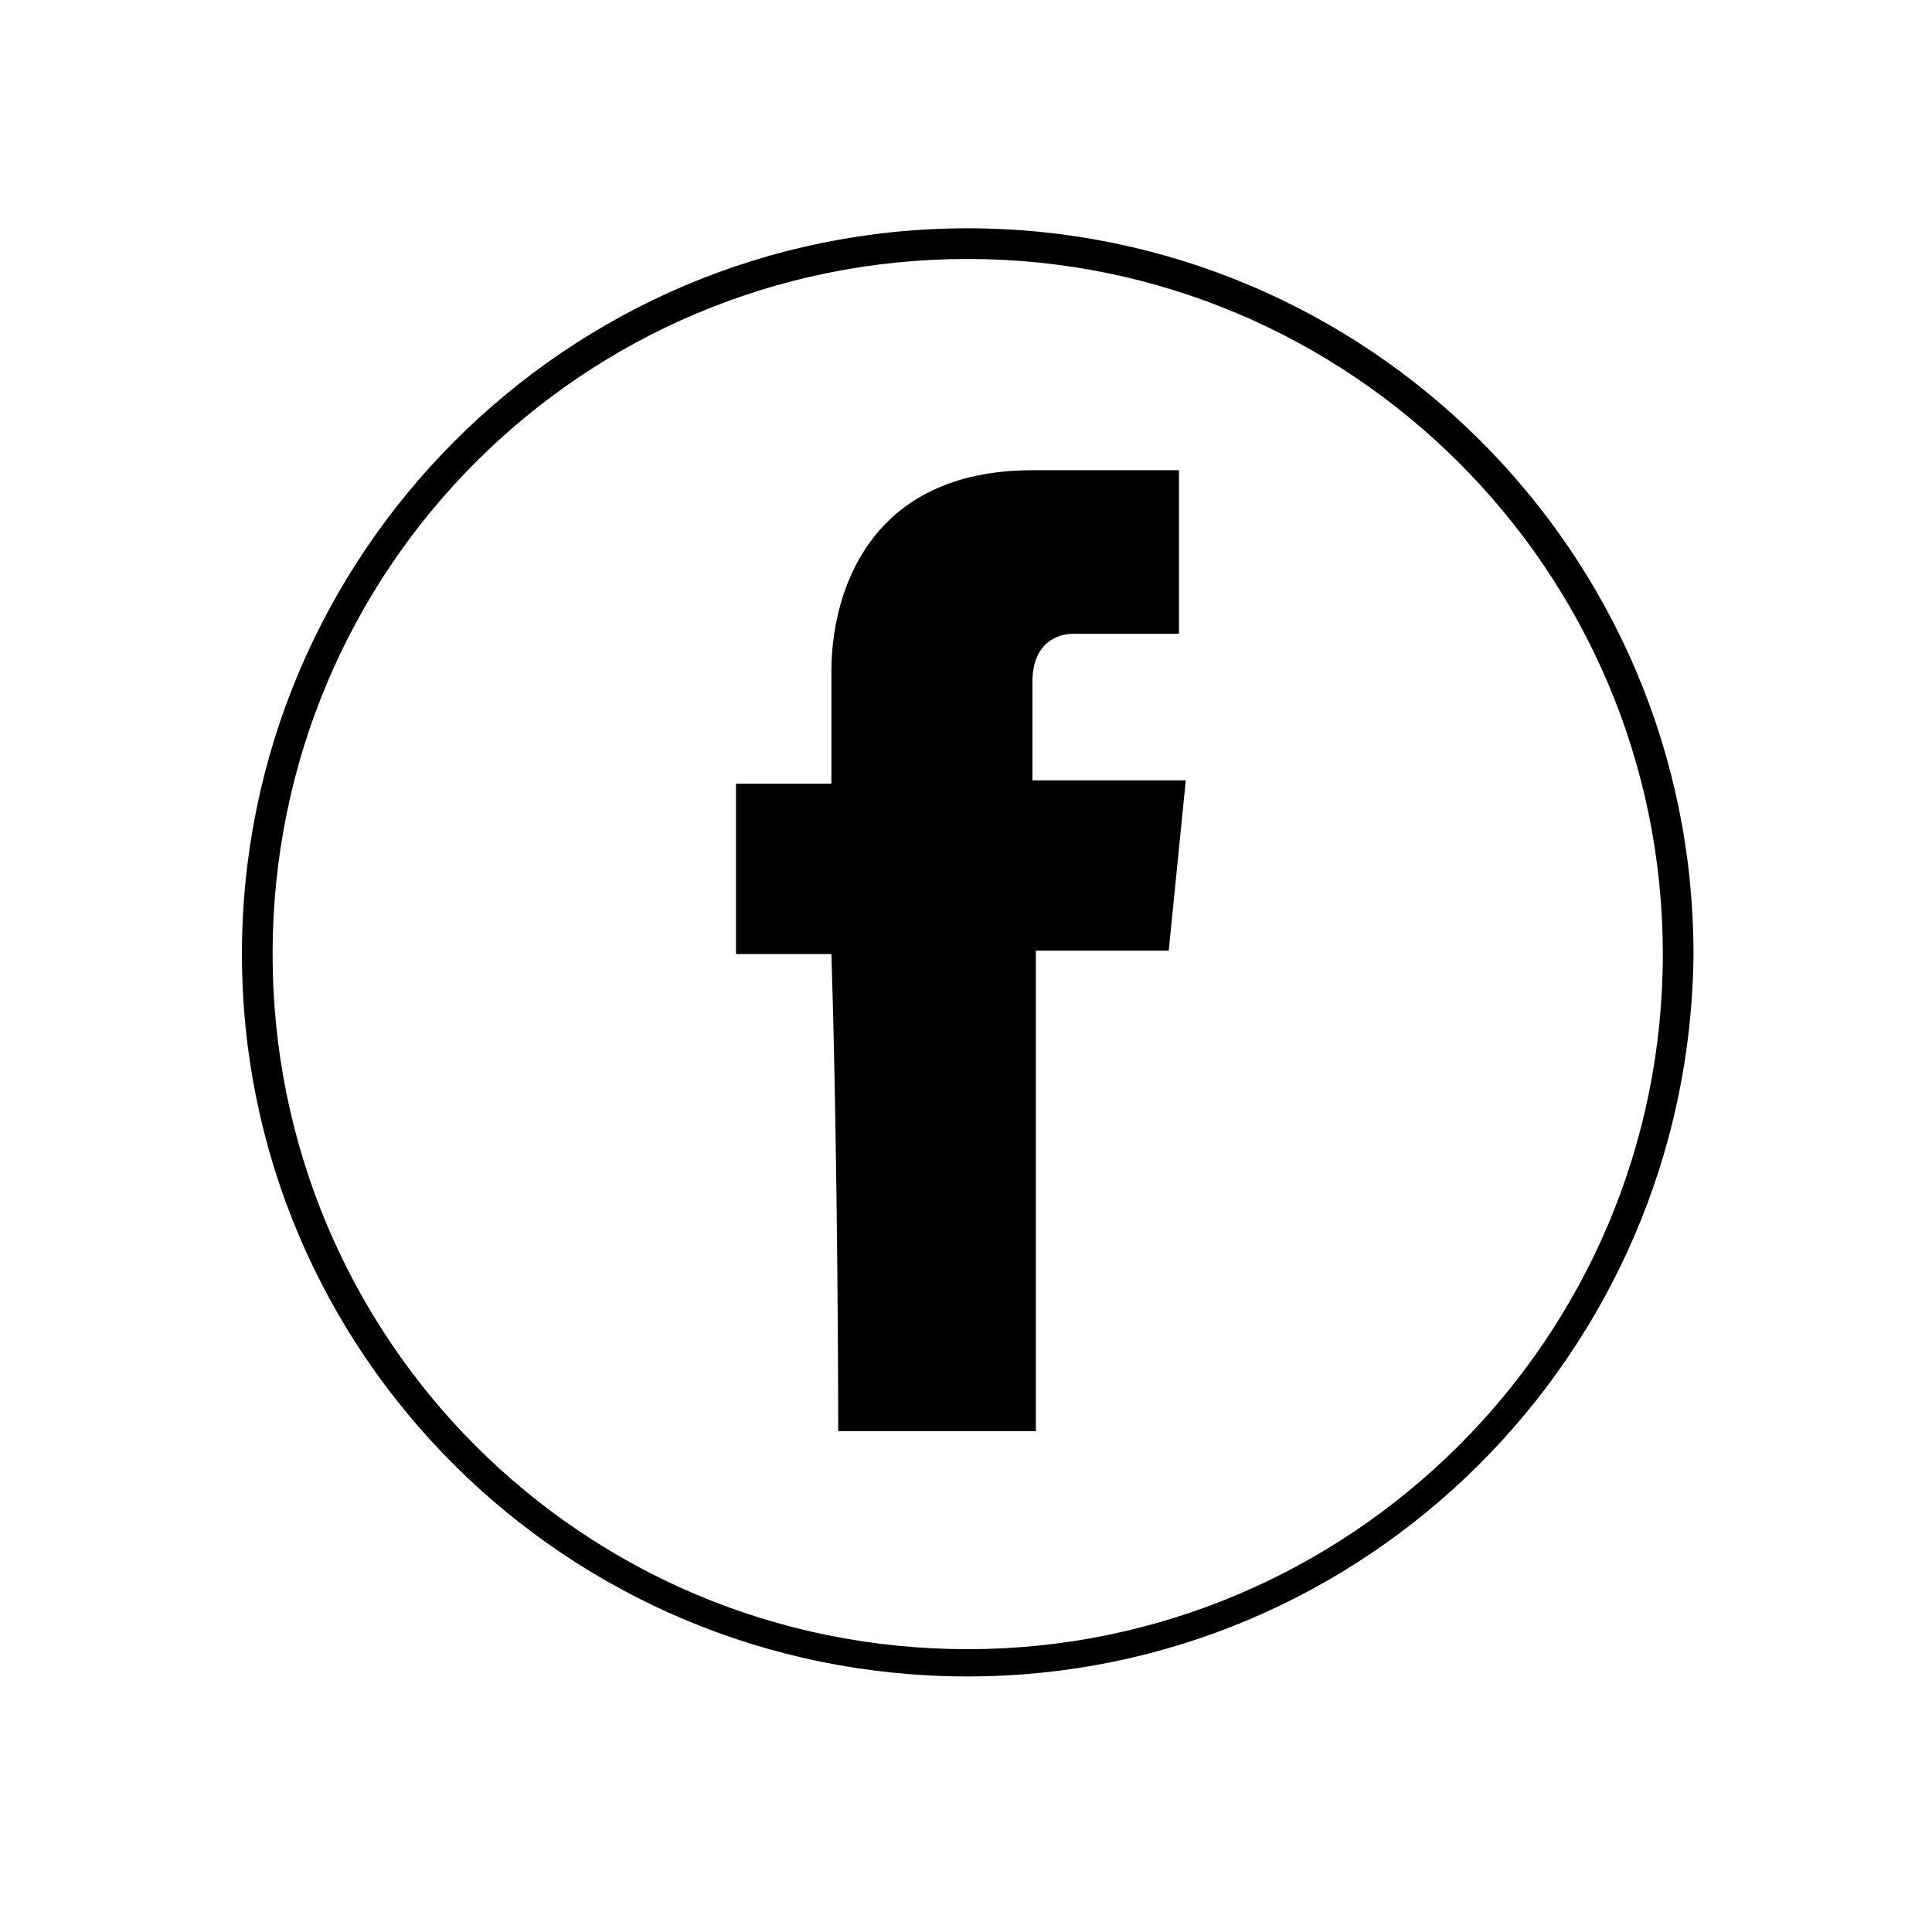 <?xml version="1.0" encoding="utf-8"?>
<!-- Generator: Adobe Illustrator 26.0.3, SVG Export Plug-In . SVG Version: 6.00 Build 0)  -->
<svg version="1.1" id="Layer_1" xmlns="http://www.w3.org/2000/svg" xmlns:xlink="http://www.w3.org/1999/xlink" x="0px" y="0px"
	 viewBox="0 0 56.7 56.7" style="enable-background:new 0 0 56.7 56.7;" xml:space="preserve">
<g>
	<path d="M28.4,49.2C16.6,49.2,7.1,39.7,7.1,28c0-11.7,9.5-21.3,21.3-21.3c11.7,0,21.3,9.5,21.3,21.3C49.6,39.7,40.1,49.2,28.4,49.2
		z M28.4,7.6C17.1,7.6,8,16.7,8,28s9.1,20.4,20.4,20.4c11.2,0,20.4-9.1,20.4-20.4S39.6,7.6,28.4,7.6z"/>
	<g>
		<path d="M24.6,42h5.8c0,0,0-7.8,0-14.1h3.9l0.5-5h-4.5v-2.9c0-1.1,0.7-1.4,1.2-1.4c0.5,0,3.1,0,3.1,0v-4.8l-4.3,0
			c-4.8,0-5.9,3.6-5.9,5.9V23h-2.8v5h2.8C24.6,34.4,24.6,42,24.6,42z"/>
	</g>
</g>
</svg>
